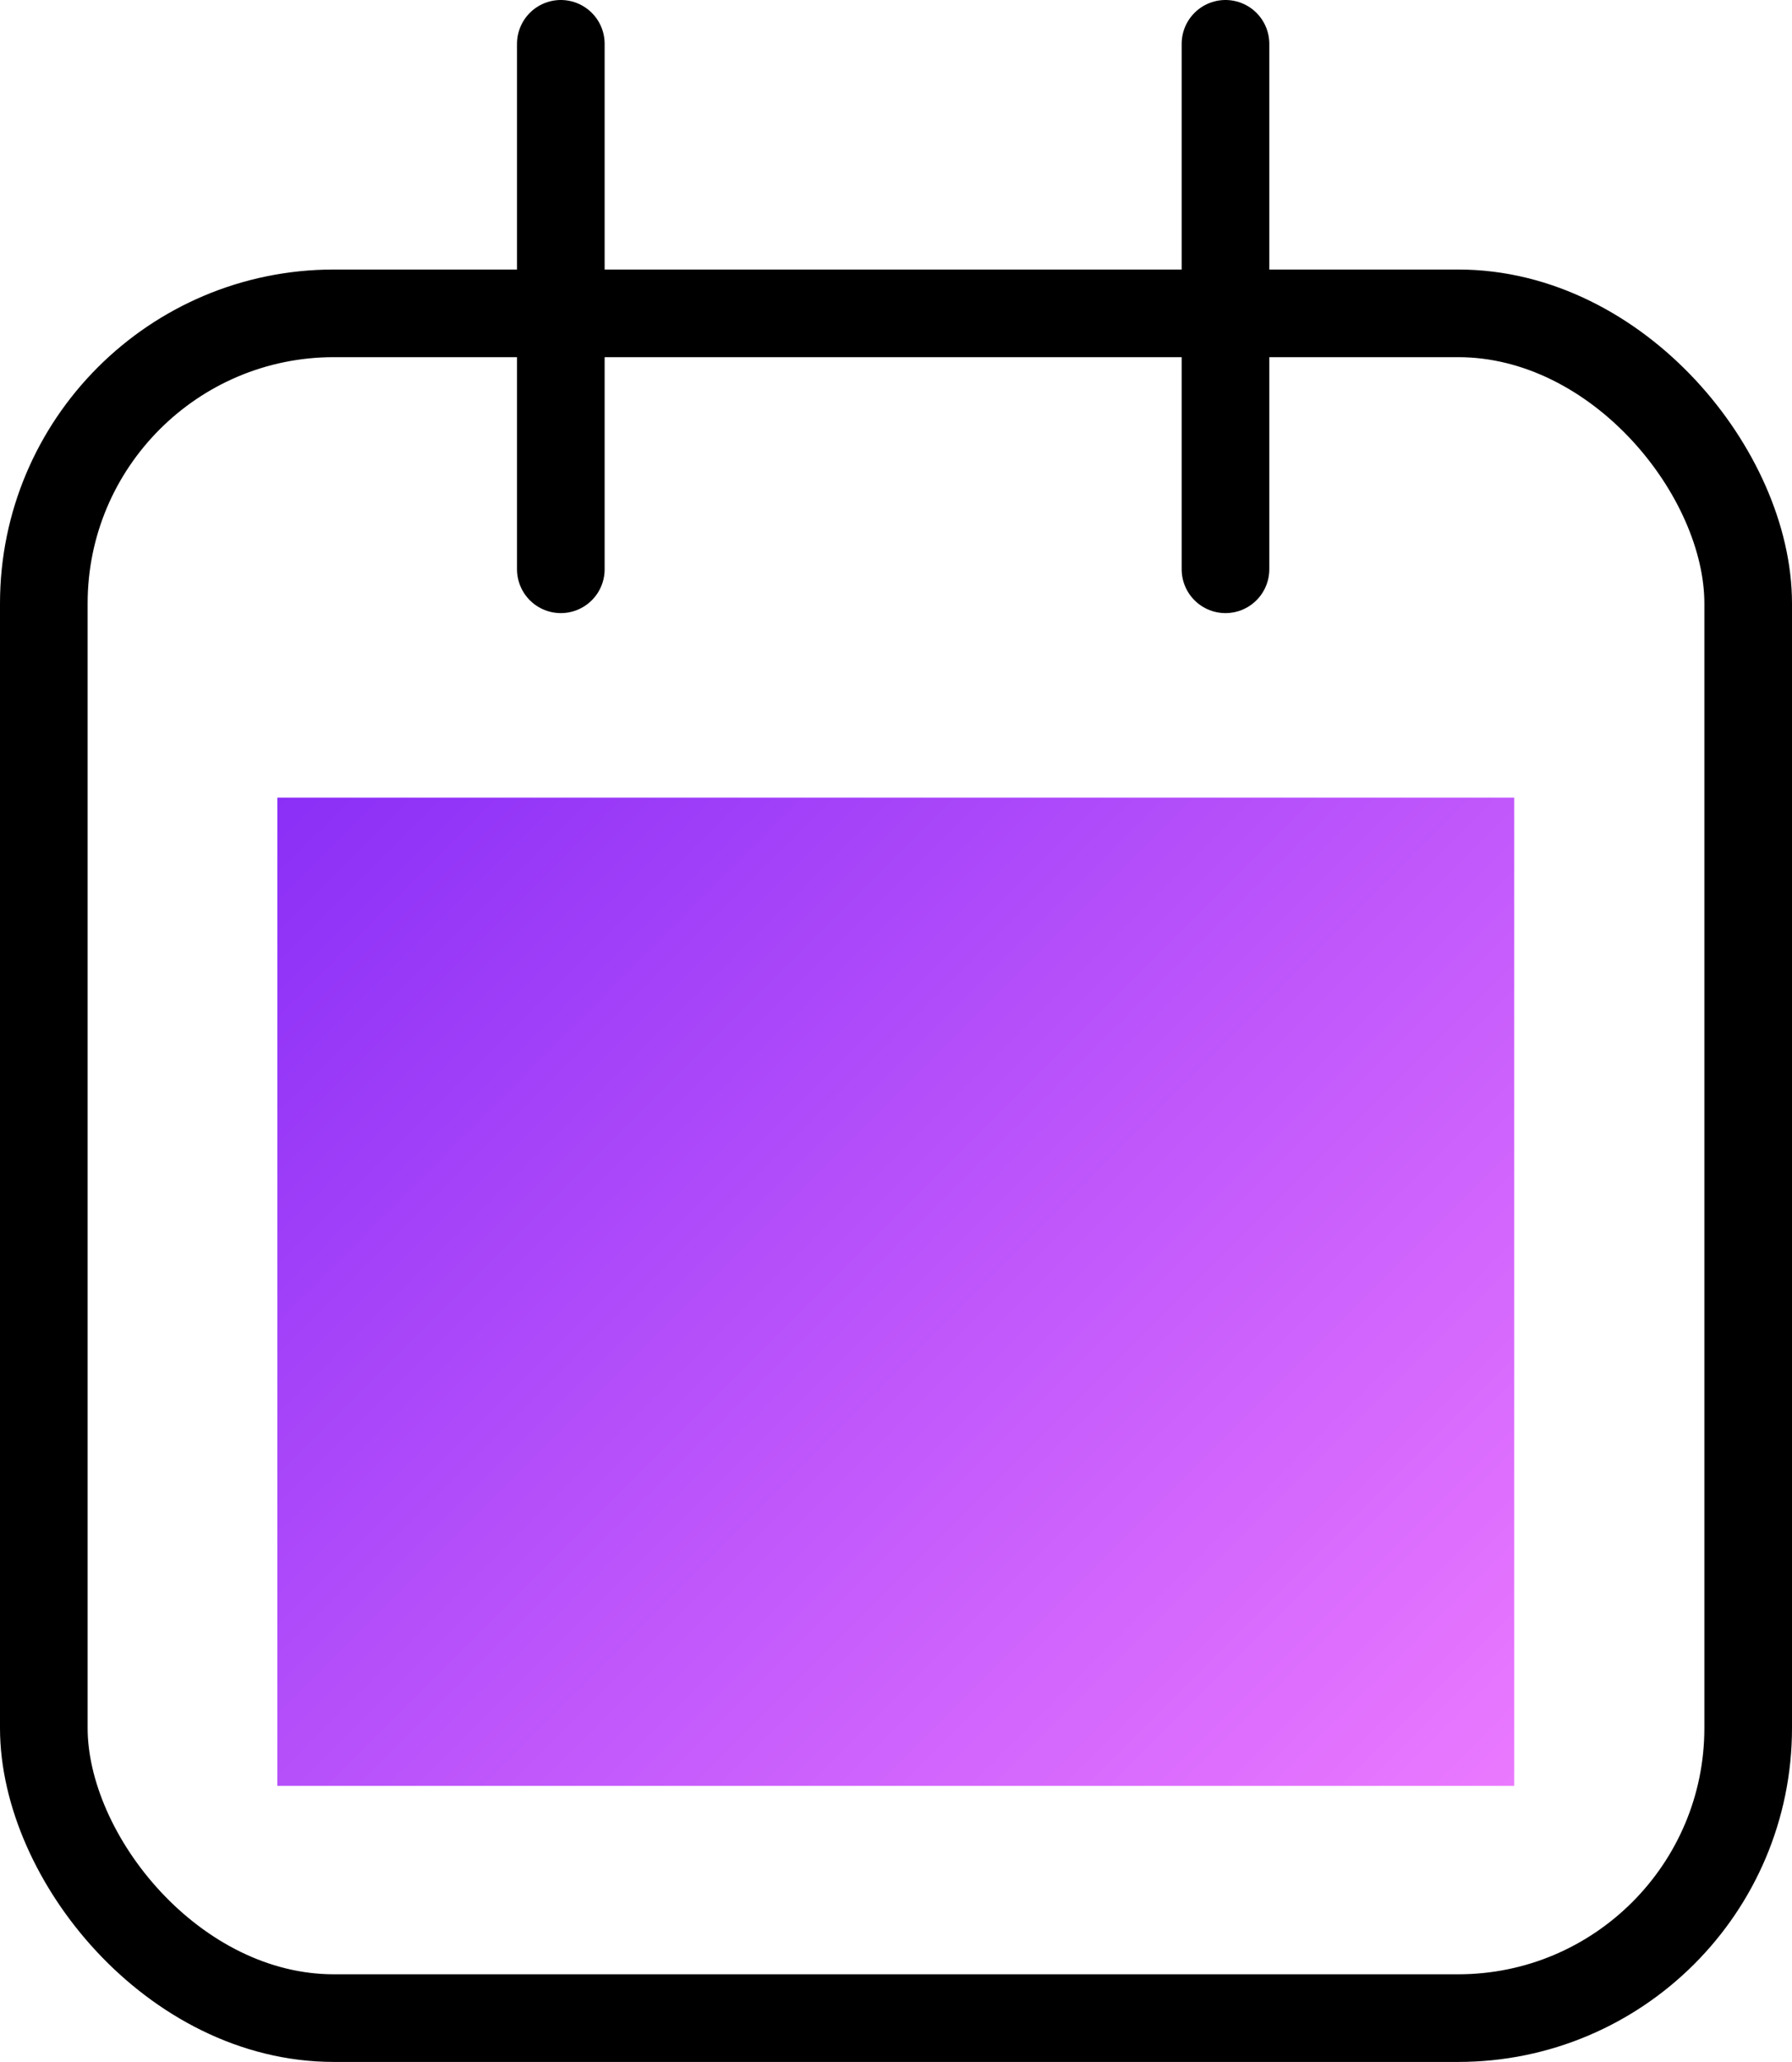 <?xml version="1.0" encoding="UTF-8"?><svg id="repertoire-date-chantier" xmlns="http://www.w3.org/2000/svg" xmlns:xlink="http://www.w3.org/1999/xlink" viewBox="0 0 40.9 47.05"><defs><style>.cls-1{fill:url(#Dégradé_sans_nom_103);stroke-width:0px;}.cls-2{fill:none;stroke:#000;stroke-linecap:round;stroke-linejoin:round;stroke-width:2px;}</style><linearGradient id="Dégradé_sans_nom_103" x1="7.75" y1="16.78" x2="33.14" y2="42.17" gradientUnits="userSpaceOnUse"><stop offset="0" stop-color="#8b2ff7"/><stop offset="1" stop-color="#eb79ff"/></linearGradient></defs><rect class="cls-2" x="1" y="7.15" width="38.9" height="38.9" rx="6.62" ry="6.62"/><rect class="cls-1" x="6.33" y="18.2" width="28.23" height="22.55"/><line class="cls-2" x1="12.8" y1="12.99" x2="12.8" y2="1"/><line class="cls-2" x1="27.97" y1="12.99" x2="27.97" y2="1"/></svg>